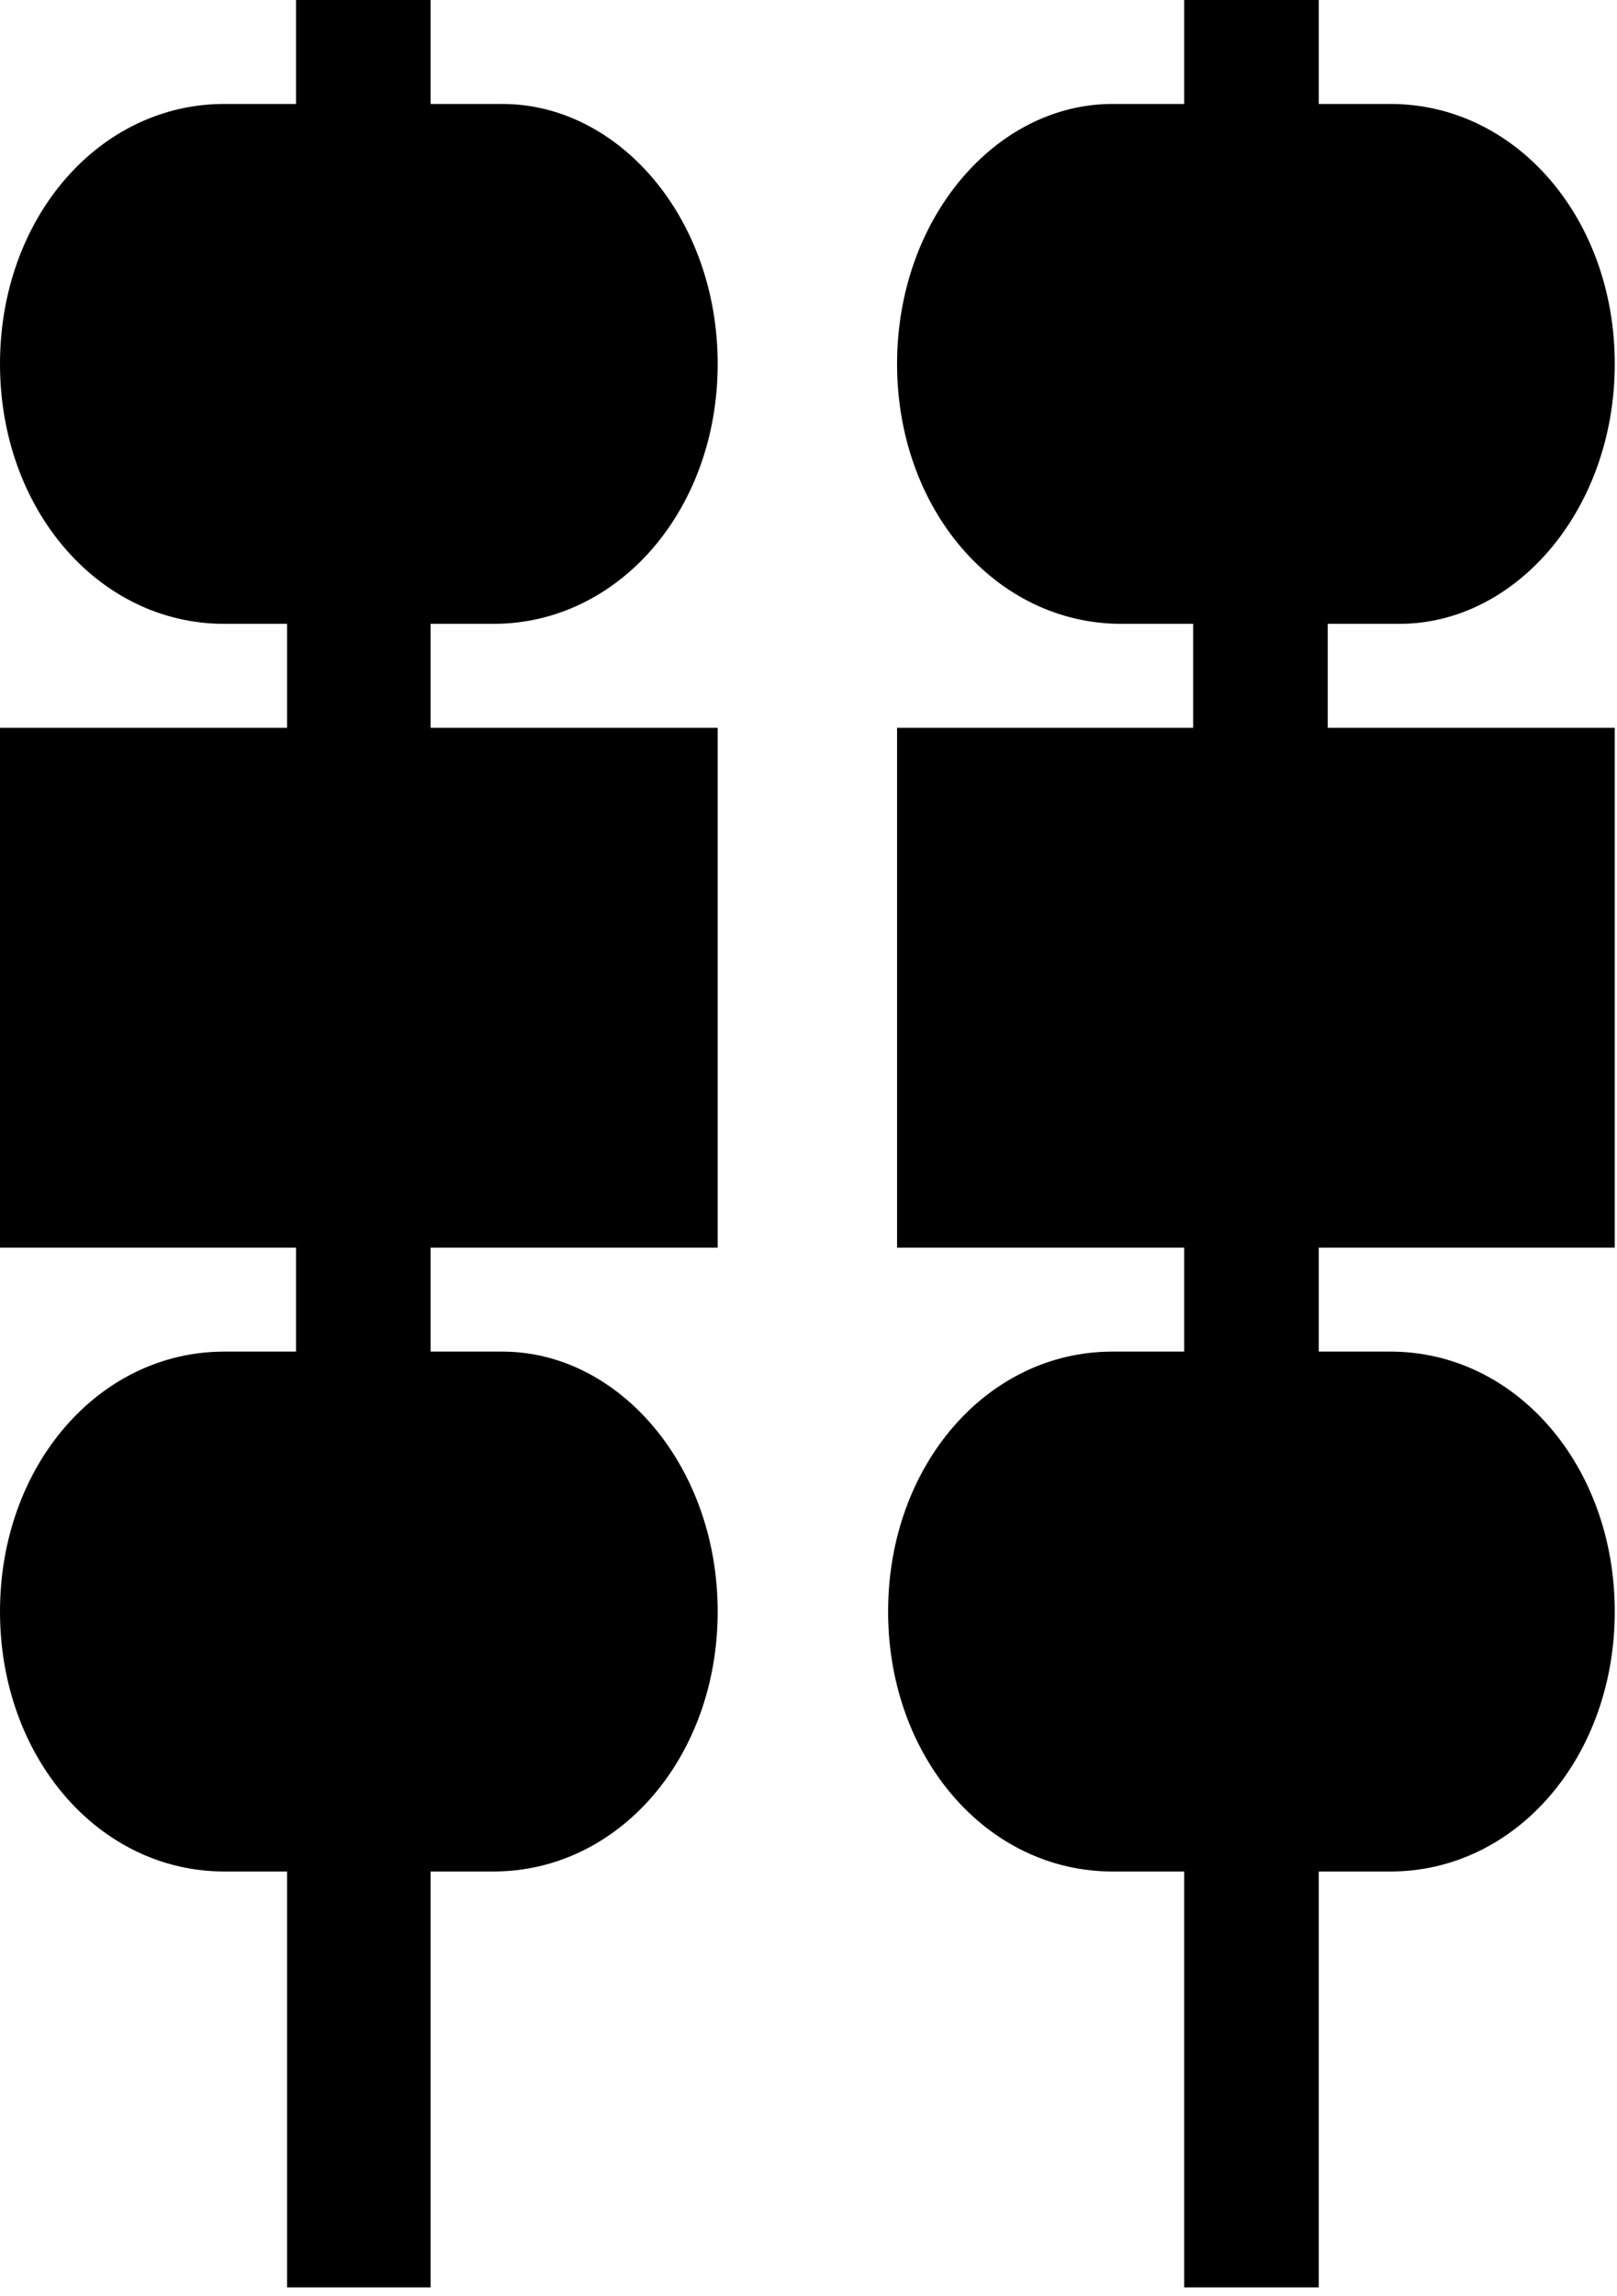 <svg width="31" height="44" viewBox="0 0 31 44" fill="none" xmlns="http://www.w3.org/2000/svg">
<path d="M8.255 13.946H13.759V23.907H8.255V25.899H9.631C11.867 25.899 13.759 28.091 13.759 30.88C13.759 33.669 11.867 35.861 9.459 35.861H8.255V43.83H5.503V35.861H4.3C1.892 35.861 0 33.669 0 30.88C0 28.091 1.892 25.899 4.3 25.899H5.675V23.907H0V13.946H5.503V11.954H4.3C1.892 11.954 0 9.762 0 6.973C0 4.184 1.892 1.992 4.3 1.992H5.675V0H8.255V1.992H9.631C11.867 1.992 13.759 4.184 13.759 6.973C13.759 9.762 11.867 11.954 9.459 11.954H8.255V13.946ZM25.454 11.954H26.829C29.065 11.954 30.957 9.762 30.957 6.973C30.957 4.184 29.065 1.992 26.657 1.992H25.282V0H22.702V1.992H21.326C19.09 1.992 17.198 4.184 17.198 6.973C17.198 9.762 19.09 11.954 21.498 11.954H22.874V13.946H17.198V23.907H22.702V25.899H21.326C18.918 25.899 17.026 28.091 17.026 30.88C17.026 33.669 18.918 35.861 21.326 35.861H22.702V43.83H25.282V35.861H26.657C29.065 35.861 30.957 33.669 30.957 30.88C30.957 28.091 29.065 25.899 26.657 25.899H25.282V23.907H30.957V13.946H25.454V11.954Z" fill="black"/>
</svg>
